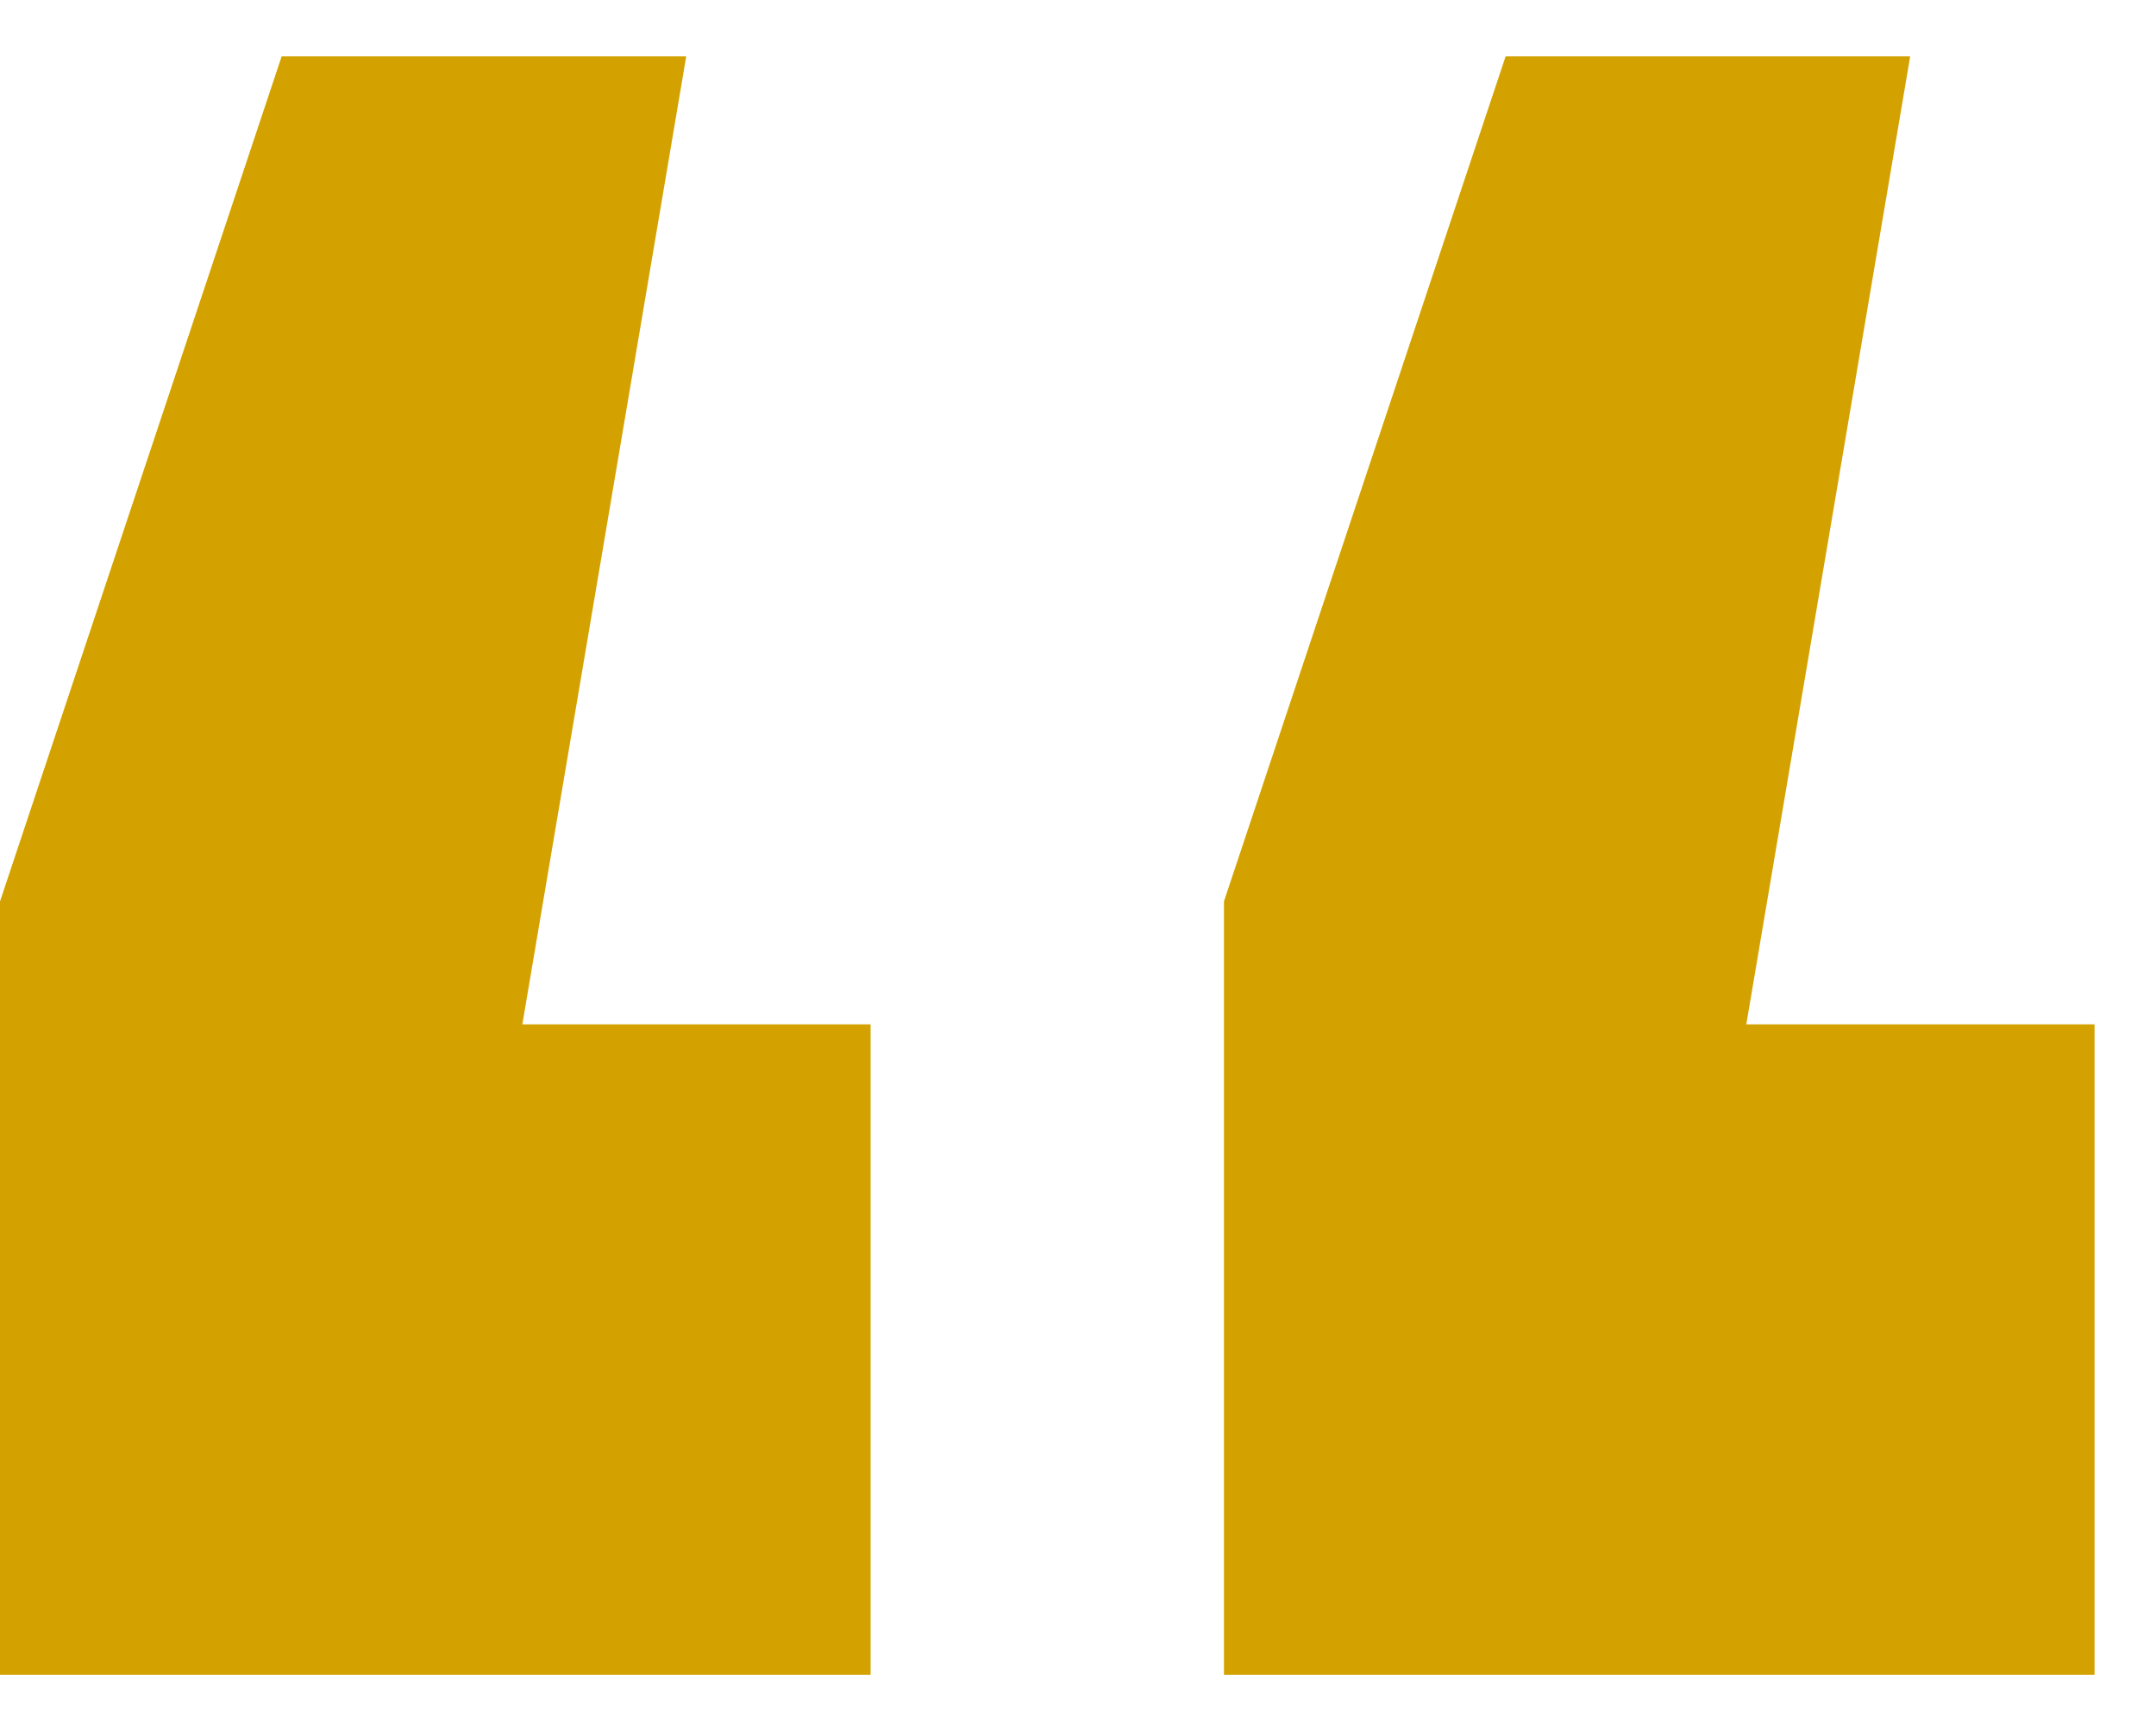 <?xml version="1.0" encoding="utf-8"?>
<!-- Generator: Adobe Illustrator 26.3.1, SVG Export Plug-In . SVG Version: 6.00 Build 0)  -->
<svg version="1.1" id="Layer_1" xmlns="http://www.w3.org/2000/svg" xmlns:xlink="http://www.w3.org/1999/xlink" x="0px" y="0px"
	 viewBox="0 0 42.1 33.8" style="enable-background:new 0 0 42.1 33.8;" xml:space="preserve">
<style type="text/css">
	.st0{fill:#D4A200;}
</style>
<polygon class="st0" points="5.5,1.1 0,17.6 0,32.7 17,32.7 17,20 10.2,20 13.4,1.1 "/>
<polygon class="st0" points="29.4,1.1 23.9,17.6 23.9,32.7 40.9,32.7 40.9,20 34.1,20 37.3,1.1 "/>
</svg>
